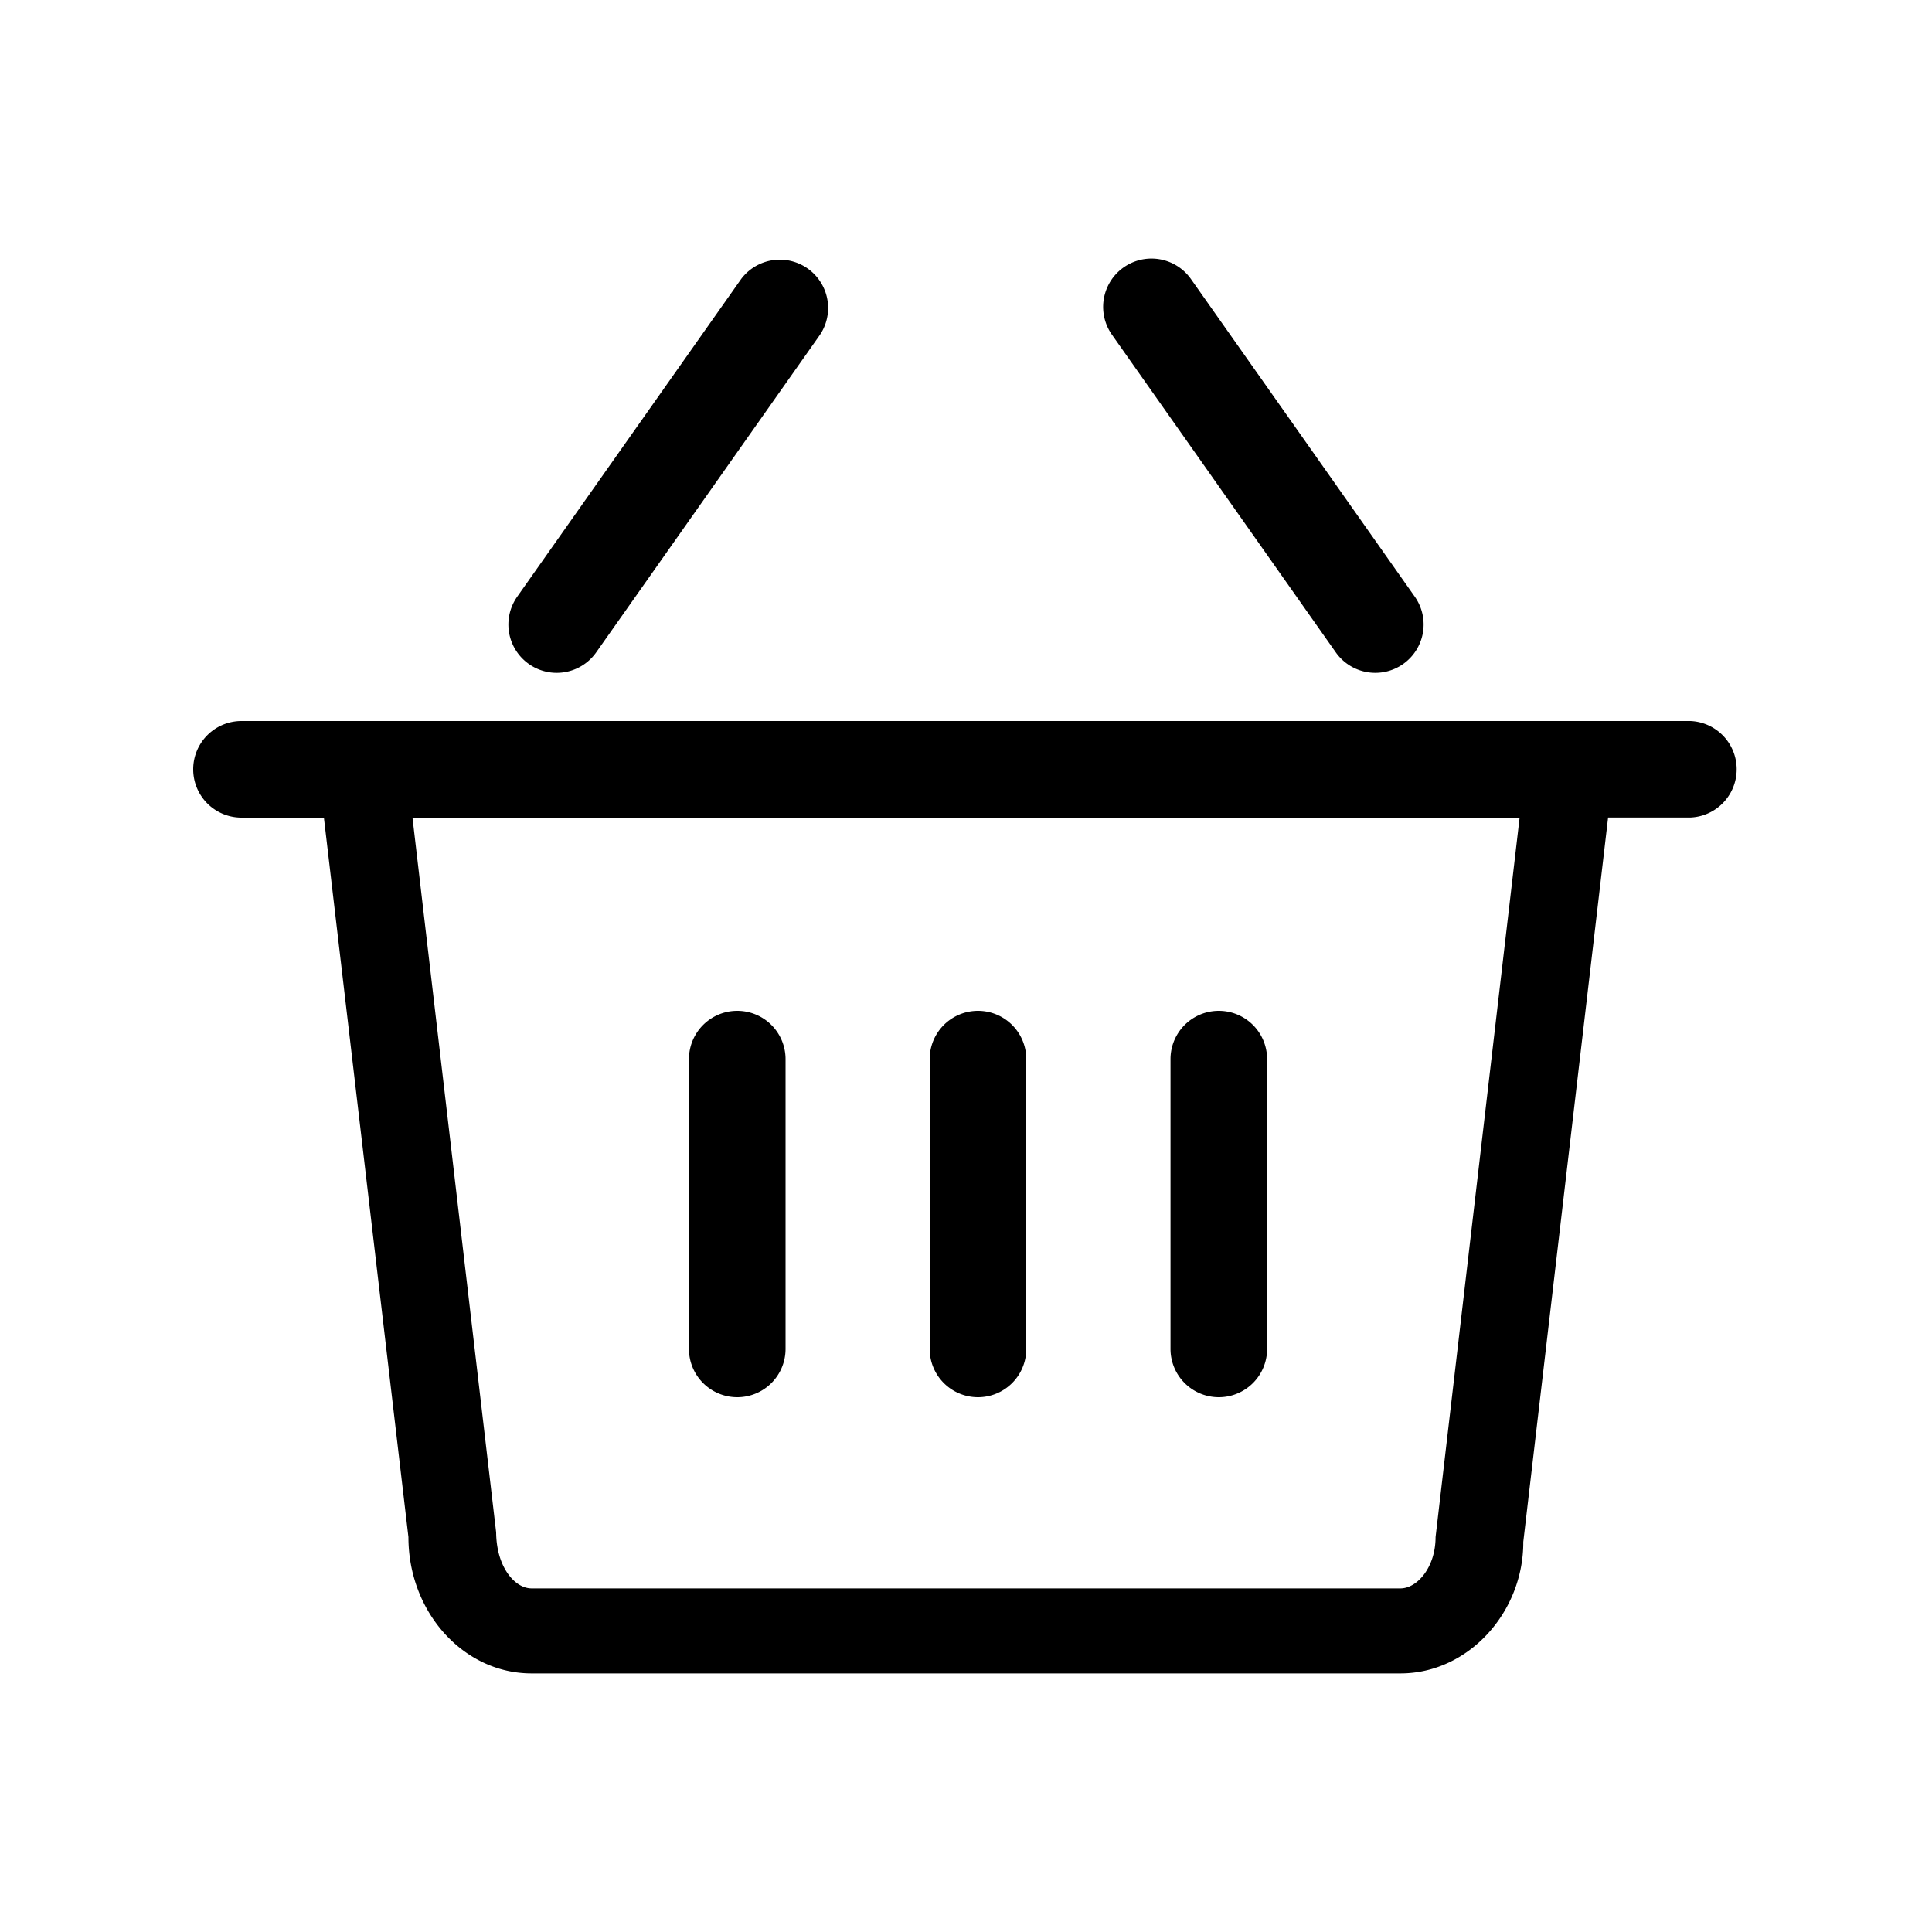 <svg class="icon" width="200" height="200" viewBox="0 0 1024 1024" xmlns="http://www.w3.org/2000/svg"><path d="M896 382.157H128a25.6 25.6 0 0 0 0 51.2h43.674l44.8 381.337c0 39.834 29.235 72.244 65.228 72.244h460.596c35.942 0 65.228-32.41 65.075-69.735l44.953-383.897H896a25.6 25.6 0 0 0 0-51.15zM760.883 814.694c0 16.026-9.779 27.188-18.585 27.188H281.702c-8.755 0-18.585-11.162-18.739-29.696l-44.339-378.83h586.803l-44.544 381.338zm-370.125-74.137a25.6 25.6 0 0 0 25.6-25.6v-153.6a25.6 25.6 0 0 0-51.2 0v153.6a25.6 25.6 0 0 0 25.6 25.6zm127.59 0a25.6 25.6 0 0 0 25.6-25.6v-153.6a25.6 25.6 0 0 0-51.2 0v153.6a25.6 25.6 0 0 0 25.6 25.6zm127.642 0a25.6 25.6 0 0 0 25.6-25.6v-153.6a25.6 25.6 0 0 0-51.2 0v153.6a25.6 25.6 0 0 0 25.6 25.6zm62.004-394.803a25.6 25.6 0 1 0 41.881-29.492l-118.63-168.345a25.6 25.6 0 1 0-41.882 29.491l118.63 168.346zm-391.988 0 118.63-168.346a25.6 25.6 0 0 0-41.83-29.491L274.125 316.262a25.6 25.6 0 1 0 41.881 29.492z"/></svg>
